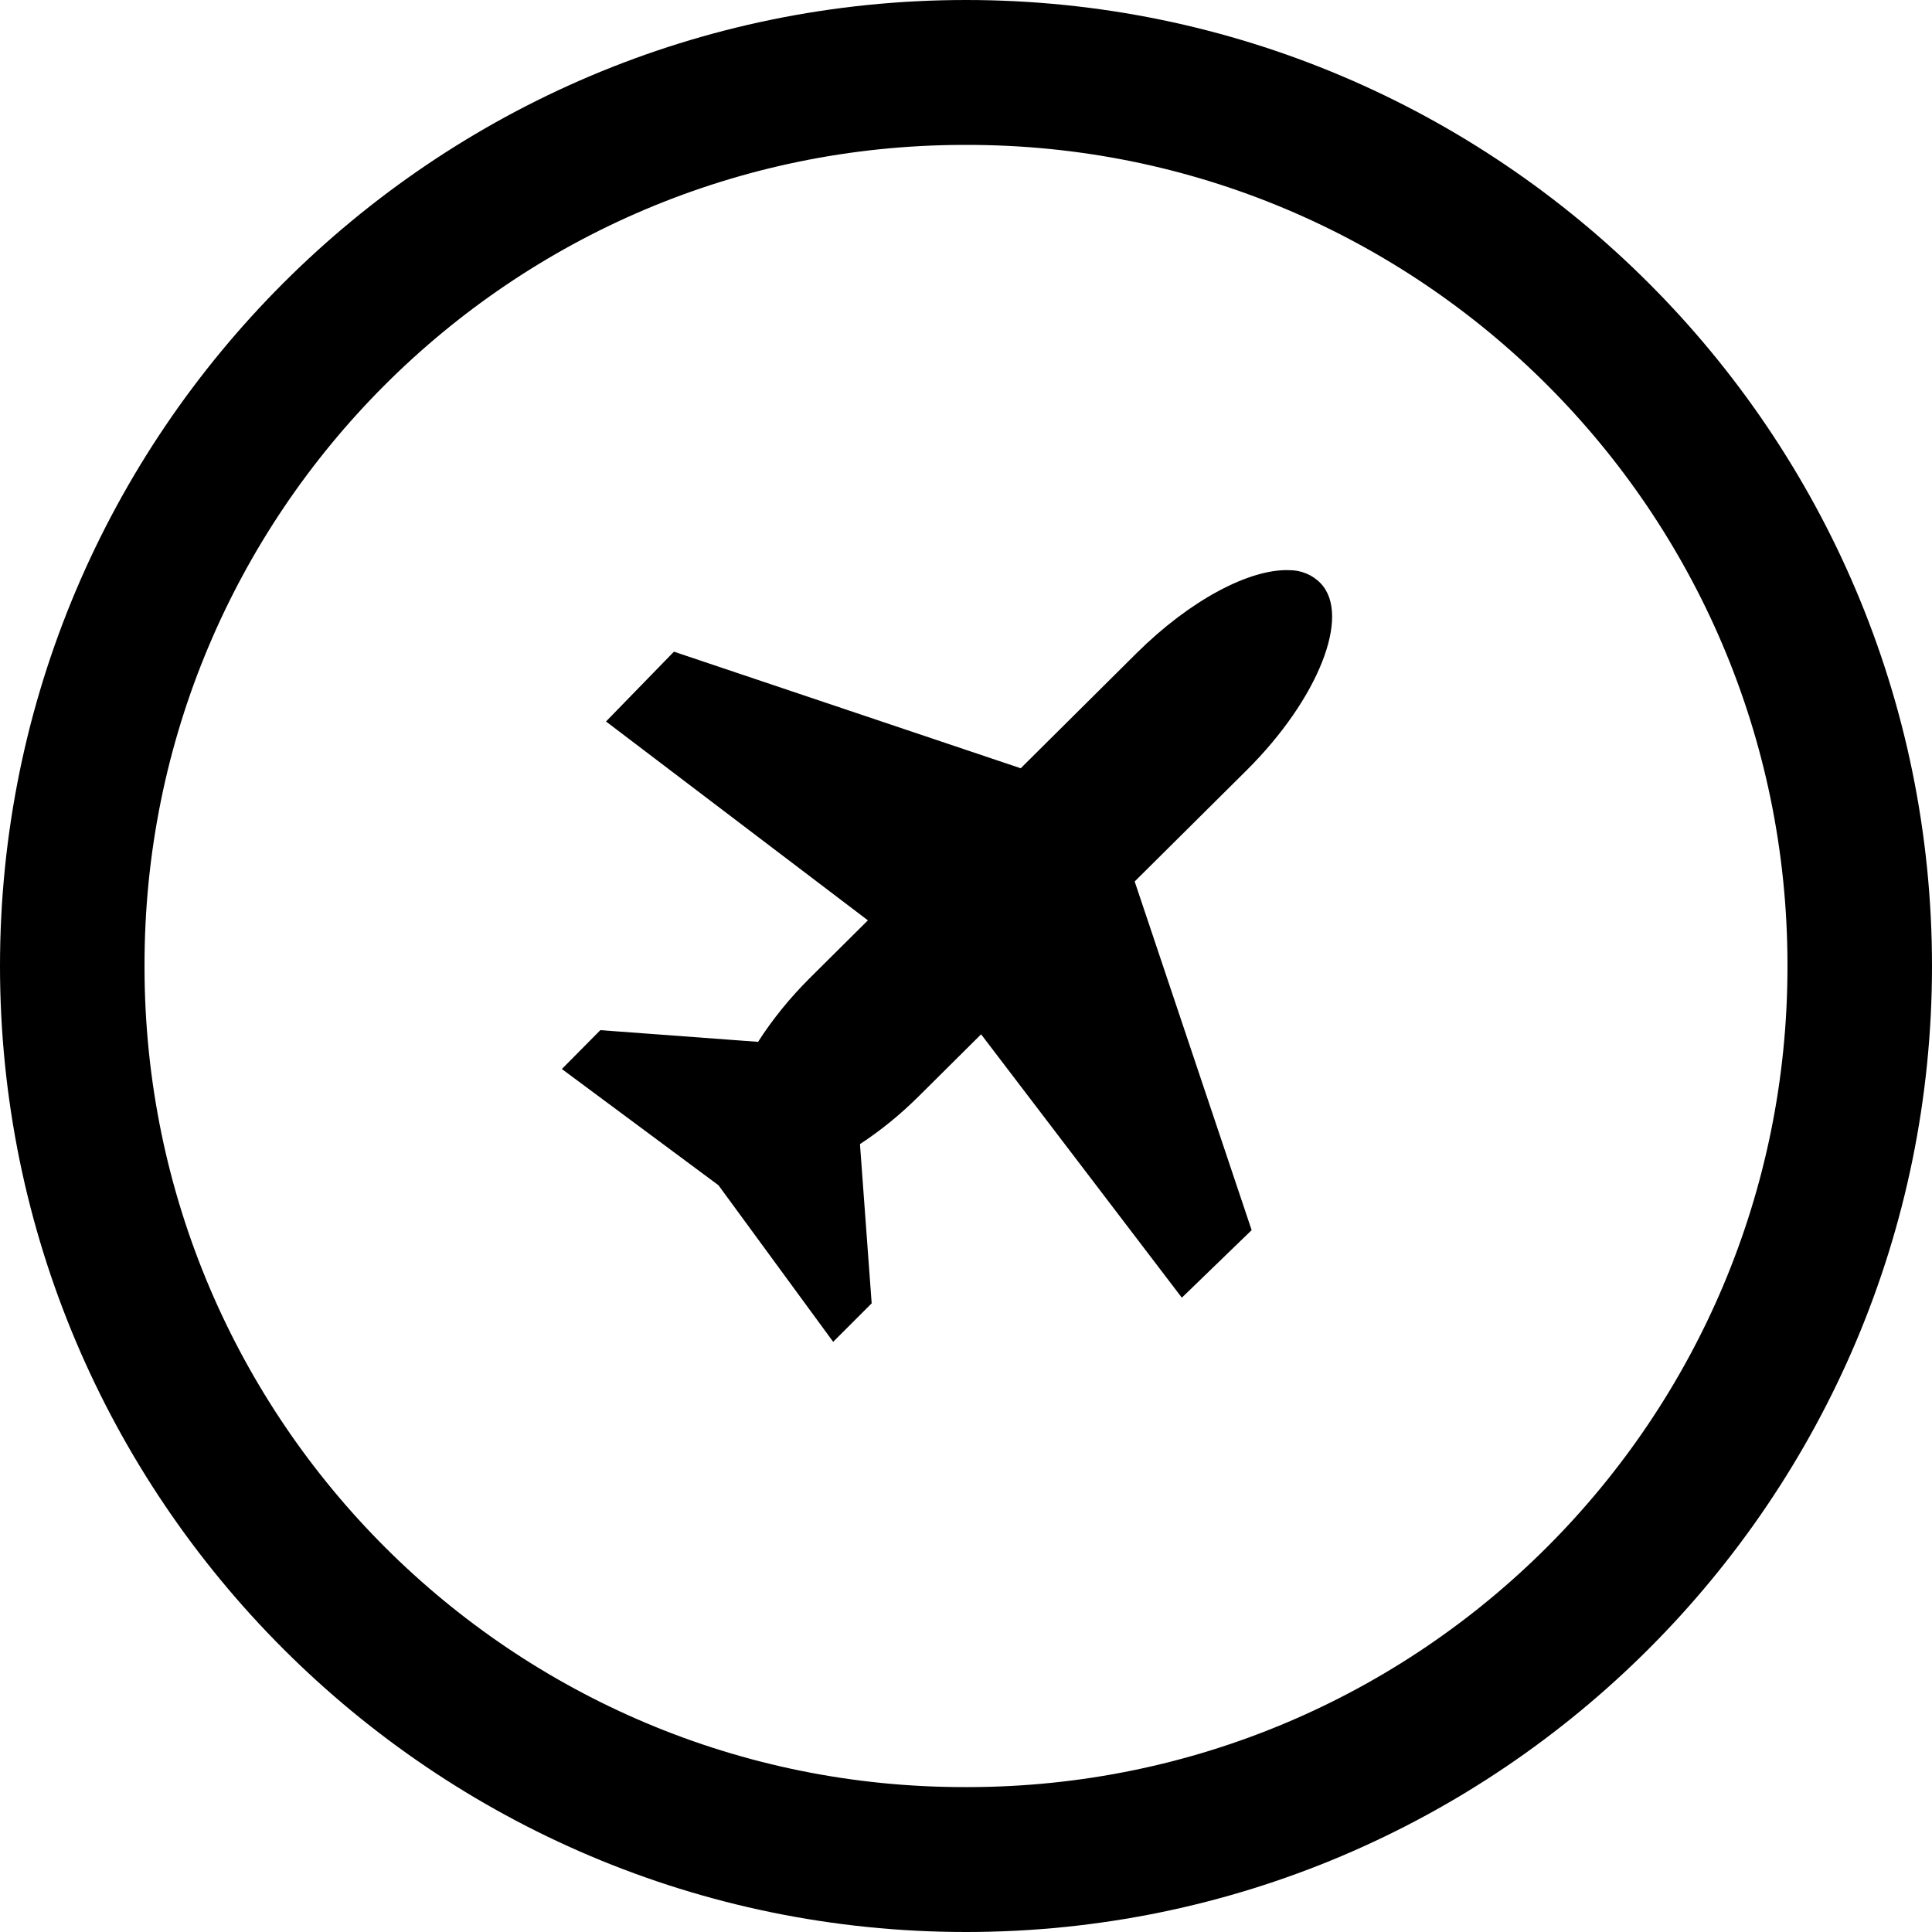 <?xml version="1.0" encoding="utf-8"?>
<!-- Generator: Adobe Illustrator 27.7.0, SVG Export Plug-In . SVG Version: 6.00 Build 0)  -->
<svg version="1.1" id="Layer_1" xmlns="http://www.w3.org/2000/svg" xmlns:xlink="http://www.w3.org/1999/xlink" x="0px" y="0px"
	 viewBox="0 0 512 512" style="enable-background:new 0 0 512 512;" xml:space="preserve">
<g>
	<path d="M256,0C114.8,0,0,114.8,0,256s114.8,256,256,256s256-114.8,256-256S397.2,0,256,0z M256,38.4c120.1-0.2,217.5,97,217.7,217
		c0,0.2,0,0.4,0,0.6c0.1,120.1-97.1,217.5-217.2,217.6c-0.2,0-0.4,0-0.6,0c-120,0.2-217.4-97-217.6-217c0-0.2,0-0.4,0-0.6
		c-0.2-120,97-217.4,217-217.6C255.6,38.4,255.8,38.4,256,38.4z M341.7,151.1c-10.5-0.4-26.3,7.9-40.5,22l-30.7,30.5l-91.9-30.9
		l-18,18.5l69.4,52.7l-15.5,15.4c-5.1,5.1-9.7,10.7-13.6,16.8l-41.8-3.1l-10.2,10.3l41.5,30.8l30.4,41.5l10.2-10.2l-3.1-42.2
		c5.2-3.4,10.6-7.7,15.8-12.9l16.3-16.2l53.2,69.8l18.5-17.9l-31-92.4l29.7-29.5c19-18.9,27.7-41,19.6-49.5
		C347.8,152.3,344.8,151.1,341.7,151.1L341.7,151.1z"/>
</g>
</svg>
